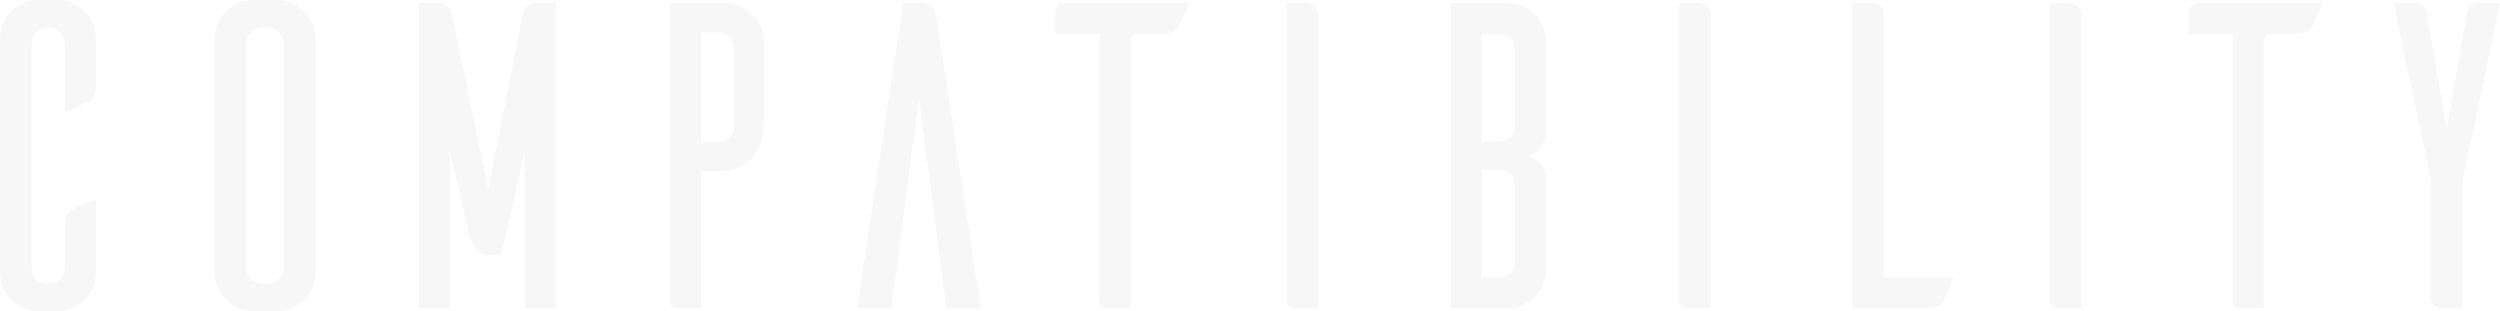 <svg xmlns="http://www.w3.org/2000/svg" width="738.964" height="92" viewBox="0 0 738.964 92">
  <path id="パス_103" data-name="パス 103" d="M53.307-33.154c-2.319,1.031-5.927,2.577-6.7,2.964-1.16.644-2.448,2.062-2.448,5.025v12.112a4.951,4.951,0,0,1-5.025,5.025,4.924,4.924,0,0,1-4.9-5.025V-78.9a4.894,4.894,0,0,1,4.9-4.9,4.924,4.924,0,0,1,5.025,4.9v20.23l6.7-3.092c1.16-.515,2.448-1.933,2.448-4.9V-80.442A11.416,11.416,0,0,0,42.226-91.91H36.557a11.521,11.521,0,0,0-11.6,11.468v69.064A11.521,11.521,0,0,0,36.557.09h5.669A11.5,11.5,0,0,0,53.307-11.378ZM99.952-91.91a11.521,11.521,0,0,0-11.6,11.468v69.193A11.665,11.665,0,0,0,99.952.09h7.087a11.59,11.59,0,0,0,11.21-11.339V-80.442a11.614,11.614,0,0,0-11.21-11.468Zm2.577,83.882a5.092,5.092,0,0,1-4.9-5.025V-78.767a5.092,5.092,0,0,1,4.9-5.025h1.417a4.924,4.924,0,0,1,4.9,5.025v65.714a4.924,4.924,0,0,1-4.9,5.025Zm86.717-82.98h-5.669a4.077,4.077,0,0,0-4.123,3.221L169.274-35.86l-10.695-51.8a4.054,4.054,0,0,0-4.123-3.35h-5.669v90.2h9.148V-47.327l5.412,23.58c.515,1.933,1.546,7.345,6.958,7.345h2.835L180.1-47.327V-.812h9.148Zm33.759,0V-2.745c0,.644.387,1.933,2.577,1.933h6.571V-41.271h5.541c8.891,0,13.143-6.314,13.143-15.076V-79.669c0-6.314-5.541-11.339-11.725-11.339Zm18.941,36.723a4.9,4.9,0,0,1-4.9,4.381h-4.9V-82.375h4.9a4.9,4.9,0,0,1,4.9,4.381ZM314.876-.812H304.7l-8.118-62.106L288.461-.812H278.282l13.658-90.2h5.025c3.866,0,4.51,2.448,4.9,4.9Zm61.72-90.2H339.744a2.86,2.86,0,0,0-2.835,2.835v6.314h13.014V-2.745c0,.644.387,1.933,2.577,1.933h6.571V-79.669a2.377,2.377,0,0,1,2.319-2.19h7.216c2.964,0,4.381-1.289,4.9-2.448Zm28.734,0V-2.745c.129.644.515,1.933,2.706,1.933h6.571V-87.4a3.534,3.534,0,0,0-3.737-3.608Zm71.384,45.1c5.412-1.675,5.283-7.345,5.283-7.345V-79.669a11.466,11.466,0,0,0-11.468-11.339H453.778v90.2h16.751A11.466,11.466,0,0,0,482-12.151V-38.565S482.125-44.235,476.713-45.91Zm-3.994-9.535c0,4.123-2.319,5.283-4.768,5.283h-5.025V-81.731h5.025c2.448,0,4.768,1.289,4.768,4.639Zm0,40.717c0,3.479-2.319,4.768-4.768,4.768h-5.025v-31.7h5.025c2.448,0,4.768,1.16,4.768,5.154ZM521.3-91.008V-2.745c.129.644.515,1.933,2.706,1.933h6.571V-87.4a3.534,3.534,0,0,0-3.737-3.608ZM581.727-9.96V-88.173a2.949,2.949,0,0,0-2.835-2.835H572.45v90.2h22.162c2.964,0,4.381-1.289,5.025-2.448.387-.773,1.933-4.381,2.964-6.7ZM630.82-91.008V-2.745c.129.644.515,1.933,2.706,1.933H640.1V-87.4a3.534,3.534,0,0,0-3.737-3.608Zm80.79,0H674.758a2.86,2.86,0,0,0-2.835,2.835v6.314h13.014V-2.745c0,.644.387,1.933,2.577,1.933h6.571V-79.669a2.377,2.377,0,0,1,2.319-2.19h7.216c2.964,0,4.381-1.289,4.9-2.448Zm52.314,0h-6.829c-.258,0-2.577.129-2.964,3.092L748.2-53.77l-5.927-34.146c-.387-2.964-2.706-3.092-2.964-3.092h-6.829l11.081,52.7v34.79a2.809,2.809,0,0,0,2.706,2.706h6.571v-37.5Z" transform="translate(-24.96 91.91)" fill="#ddd" opacity="0.246"/>
</svg>
